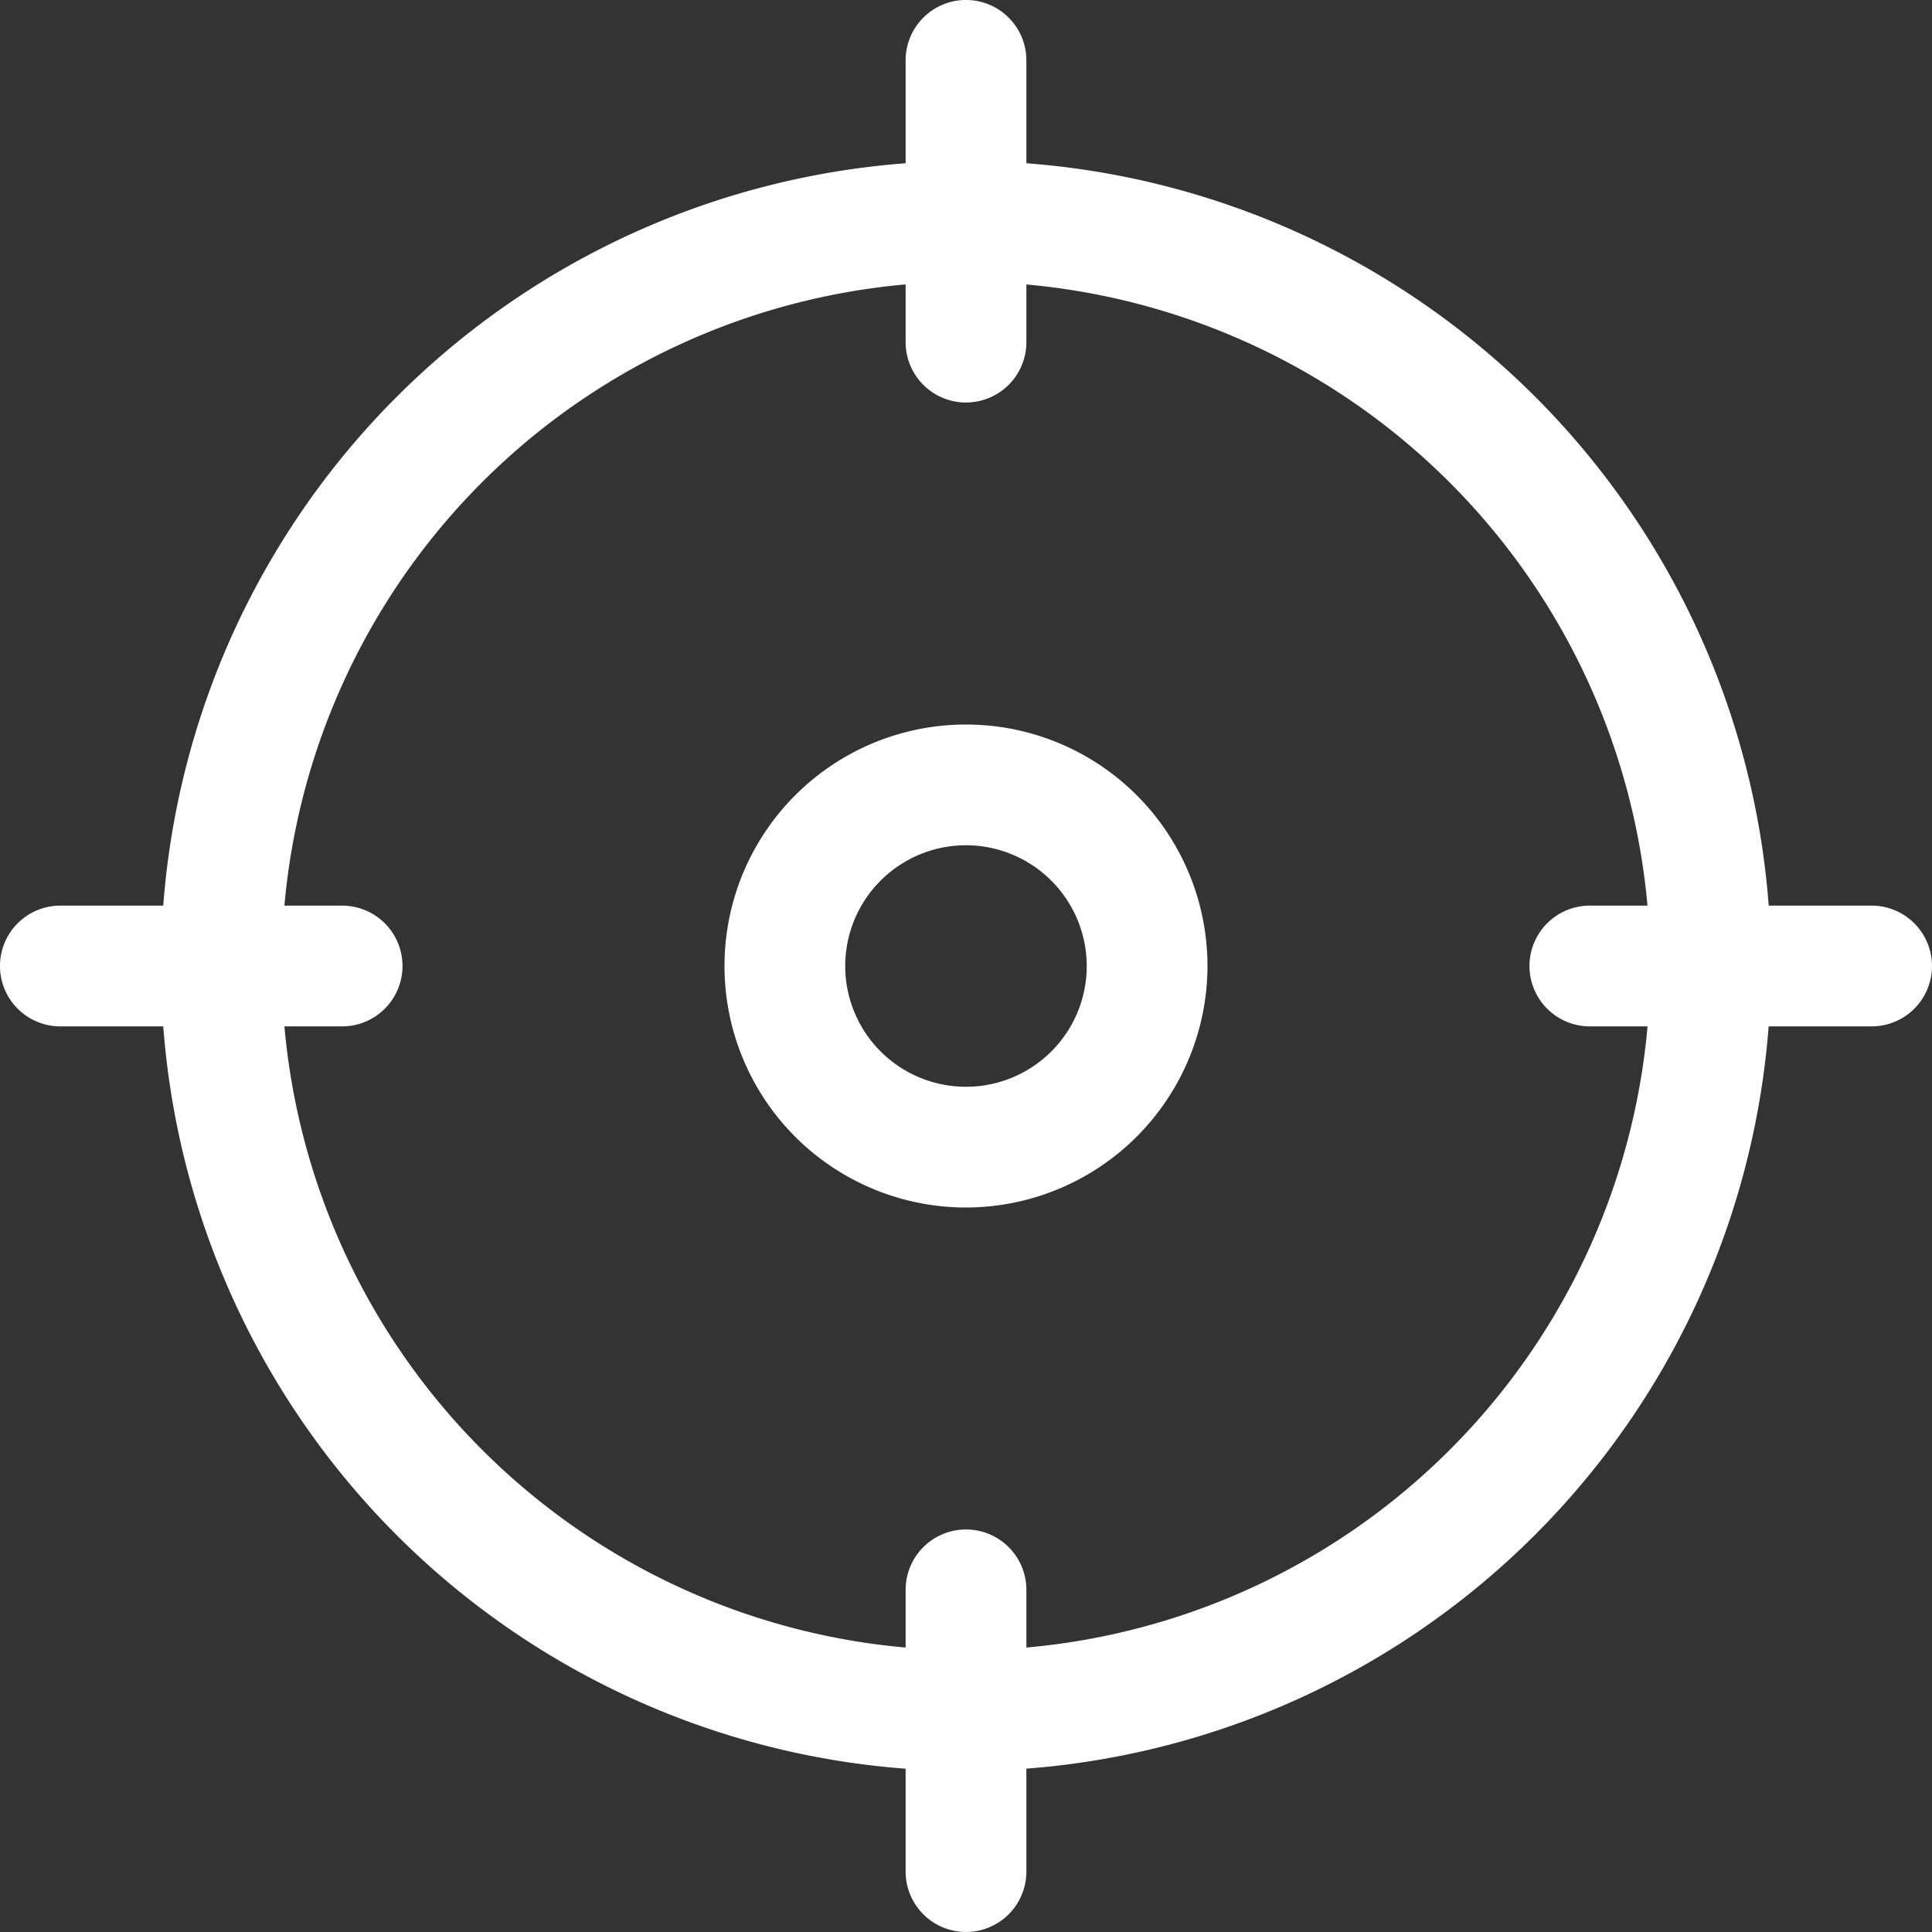 <?xml version="1.0" encoding="utf-8"?>
<svg xmlns="http://www.w3.org/2000/svg" width="67.467" height="67.467" viewBox="0 0 67.467 67.467">
  <rect x="0" y="0" width="67.467" height="67.467" fill="#333333" stroke="none"/>
  <g id="Groupe_16" data-name="Groupe 16" transform="translate(-768 -348)">
    <path id="Tracé_122" data-name="Tracé 122" d="M828.111,436.222a28.111,28.111,0,1,1,28.111-28.111,28.143,28.143,0,0,1-28.111,28.111Zm0-52.005a23.894,23.894,0,1,0,23.894,23.894,23.921,23.921,0,0,0-23.894-23.894Zm0,0" transform="translate(-26.378 -26.378)" fill="#fff"/>
    <path id="Tracé_123" data-name="Tracé 123" d="M950.108,362.056A2.109,2.109,0,0,1,948,359.947v-9.839a2.108,2.108,0,1,1,4.217,0v9.839a2.109,2.109,0,0,1-2.108,2.108Zm0,0" transform="translate(-148.375)" fill="#fff"/>
    <path id="Tracé_124" data-name="Tracé 124" d="M1083.947,532.217h-9.839a2.108,2.108,0,1,1,0-4.217h9.839a2.108,2.108,0,0,1,0,4.217Zm0,0" transform="translate(-250.589 -148.375)" fill="#fff"/>
    <path id="Tracé_125" data-name="Tracé 125" d="M950.108,666.055A2.109,2.109,0,0,1,948,663.947v-9.839a2.108,2.108,0,0,1,4.217,0v9.839a2.109,2.109,0,0,1-2.108,2.108Zm0,0" transform="translate(-148.375 -250.589)" fill="#fff"/>
    <path id="Tracé_126" data-name="Tracé 126" d="M779.947,532.217h-9.839a2.108,2.108,0,0,1,0-4.217h9.839a2.108,2.108,0,0,1,0,4.217Zm0,0" transform="translate(0 -148.375)" fill="#fff"/>
    <path id="Tracé_127" data-name="Tracé 127" d="M920.433,508.867a8.433,8.433,0,1,1,8.433-8.433,8.443,8.443,0,0,1-8.433,8.433Zm0-12.65a4.217,4.217,0,1,0,4.217,4.217,4.222,4.222,0,0,0-4.217-4.217Zm0,0" transform="translate(-118.7 -118.7)" fill="#fff"/>
  </g>
</svg>
